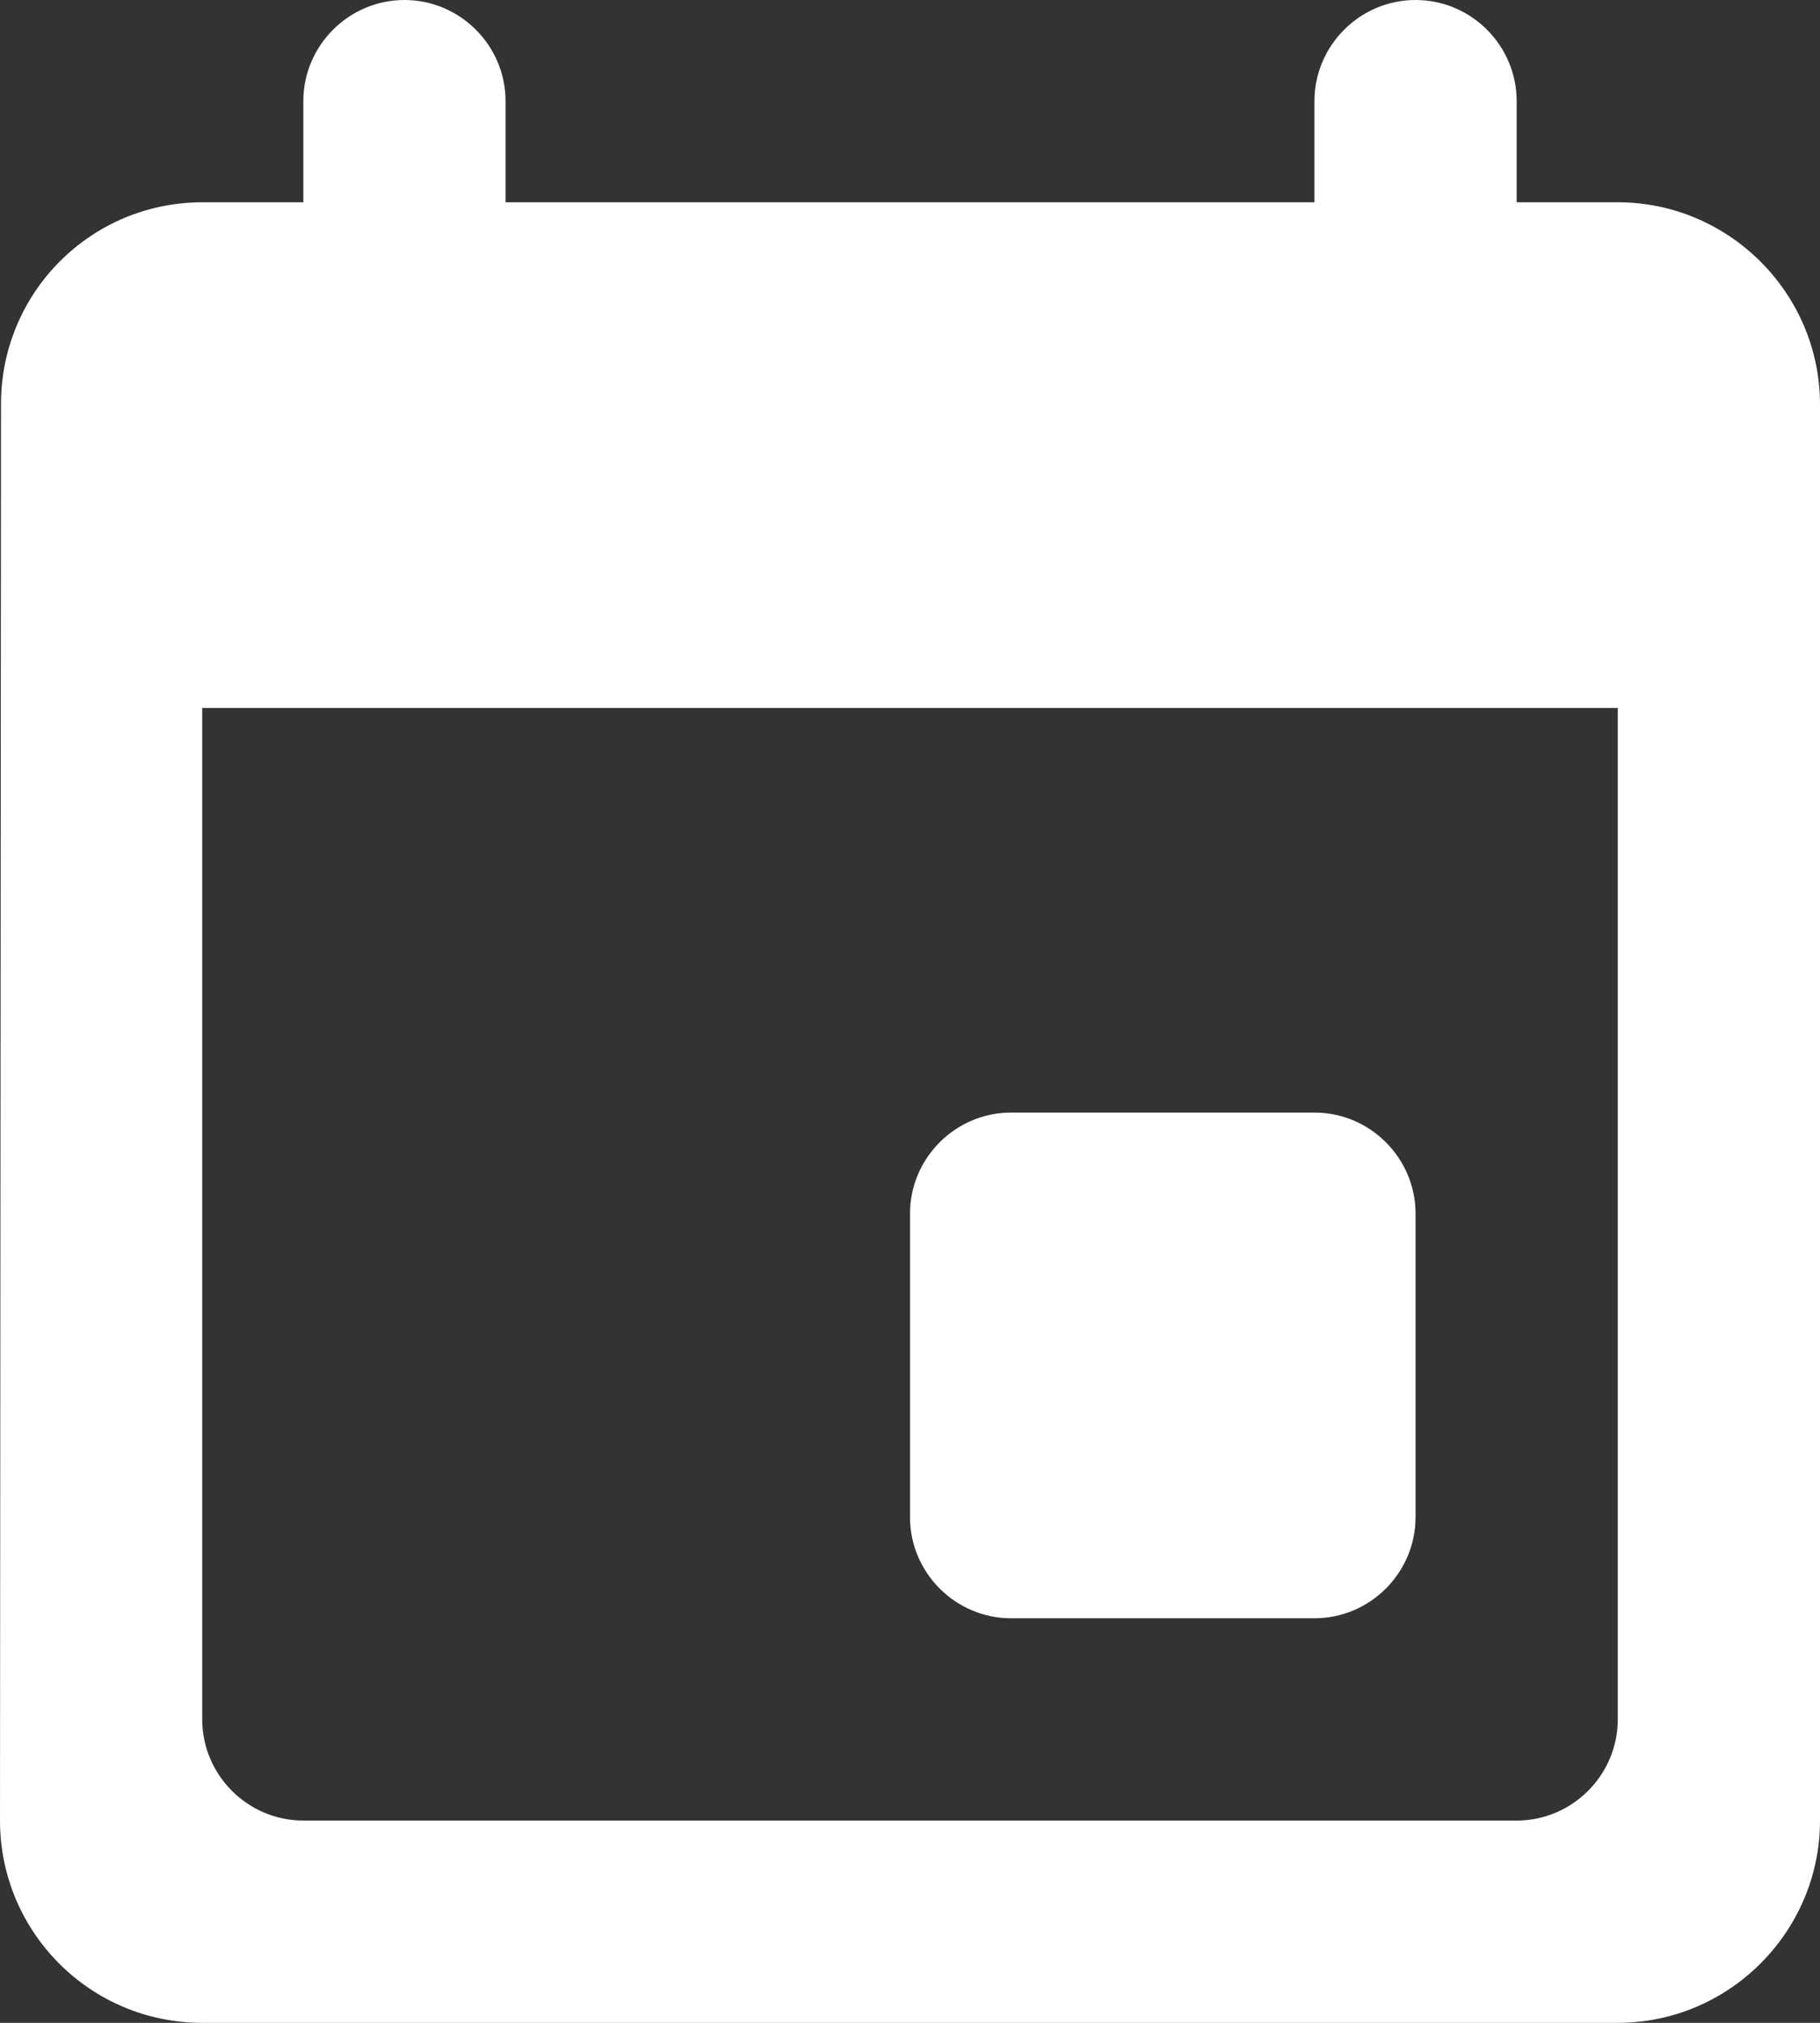 <svg width="18" height="20" viewBox="0 0 18 20" fill="none" xmlns="http://www.w3.org/2000/svg">
<rect x="0" y="0" width="18" height="20" fill="#333333" stroke="none"/>
<path d="M13 1C13 0.45 13.45 0 14 0C14.551 0 15 0.45 15 1V2H16C17.1 2 18 2.9 18 4V18C18 19.1 17.1 20 16 20H2C0.89 20 0 19.1 0 18L0.01 4C0.009 3.738 0.059 3.478 0.159 3.235C0.258 2.993 0.405 2.772 0.59 2.586C0.774 2.401 0.994 2.253 1.236 2.152C1.478 2.052 1.738 2 2 2H3V1C3 0.45 3.45 0 4 0C4.55 0 5 0.45 5 1V2H13V1ZM13 11C13.55 11 14 11.45 14 12V15C14 15.55 13.55 16 13 16H10C9.45 16 9 15.55 9 15V12C9 11.45 9.45 11 10 11H13ZM3 18H15C15.55 18 16 17.55 16 17V7H2V17C2 17.55 2.45 18 3 18Z" fill="white"/>
</svg>
